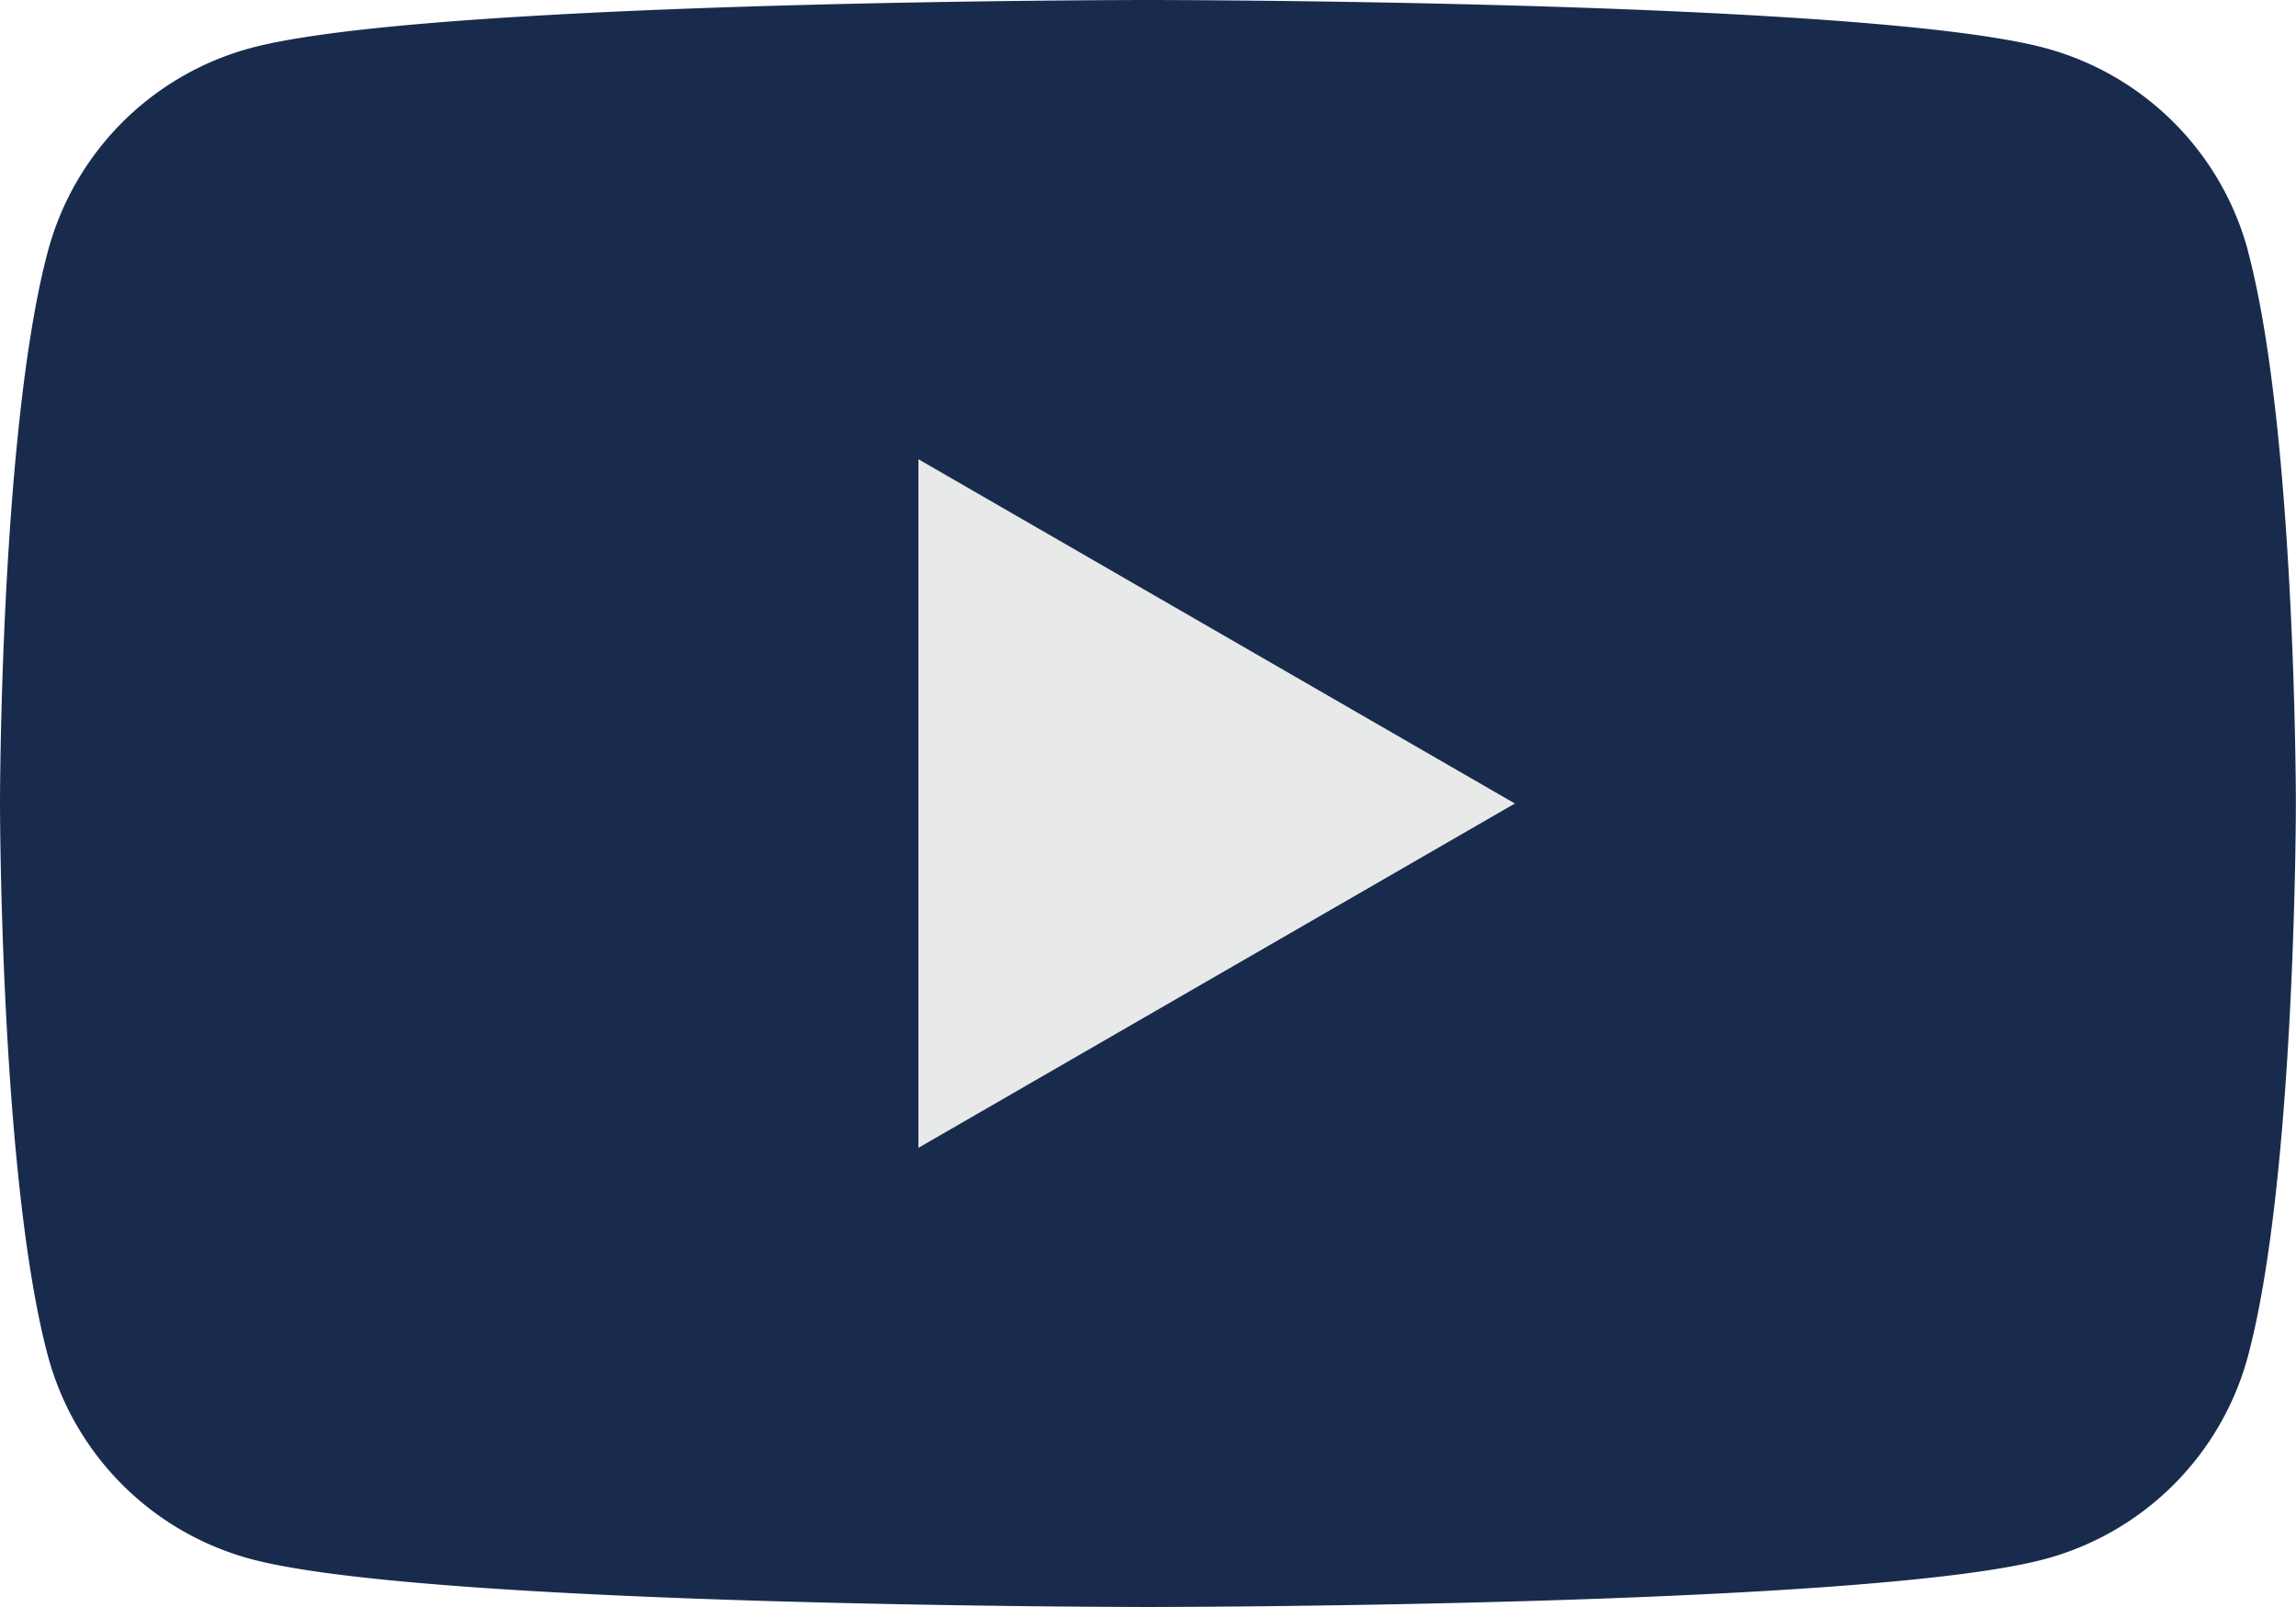 <svg id="グループ_215" data-name="グループ 215" xmlns="http://www.w3.org/2000/svg" xmlns:xlink="http://www.w3.org/1999/xlink" width="93.505" height="65.453" viewBox="0 0 93.505 65.453">
  <defs>
    <clipPath id="clip-path">
      <rect id="長方形_309" data-name="長方形 309" width="93.505" height="65.453" transform="translate(0 0)" fill="#192b4d"/>
    </clipPath>
  </defs>
  <g id="グループ_12" data-name="グループ 12" transform="translate(0 0)" clip-path="url(#clip-path)">
    <path id="パス_47" data-name="パス 47" d="M91.551,10.221a11.71,11.71,0,0,0-8.267-8.266C75.992,0,46.752,0,46.752,0S17.513,0,10.221,1.954a11.71,11.71,0,0,0-8.267,8.266C0,17.513,0,32.727,0,32.727S0,47.94,1.953,55.232A11.711,11.711,0,0,0,10.221,63.5c7.292,1.953,36.531,1.953,36.531,1.953s29.24,0,36.531-1.953a11.711,11.711,0,0,0,8.267-8.267C93.5,47.94,93.5,32.727,93.5,32.727s0-15.214-1.954-22.506" transform="translate(0 0)" fill="#192b4d"/>
    <path id="パス_48" data-name="パス 48" d="M48.594,52.348V24.3L72.886,38.323Z" transform="translate(-11.192 -5.596)" fill="#e8e9e9"/>
  </g>
</svg>

